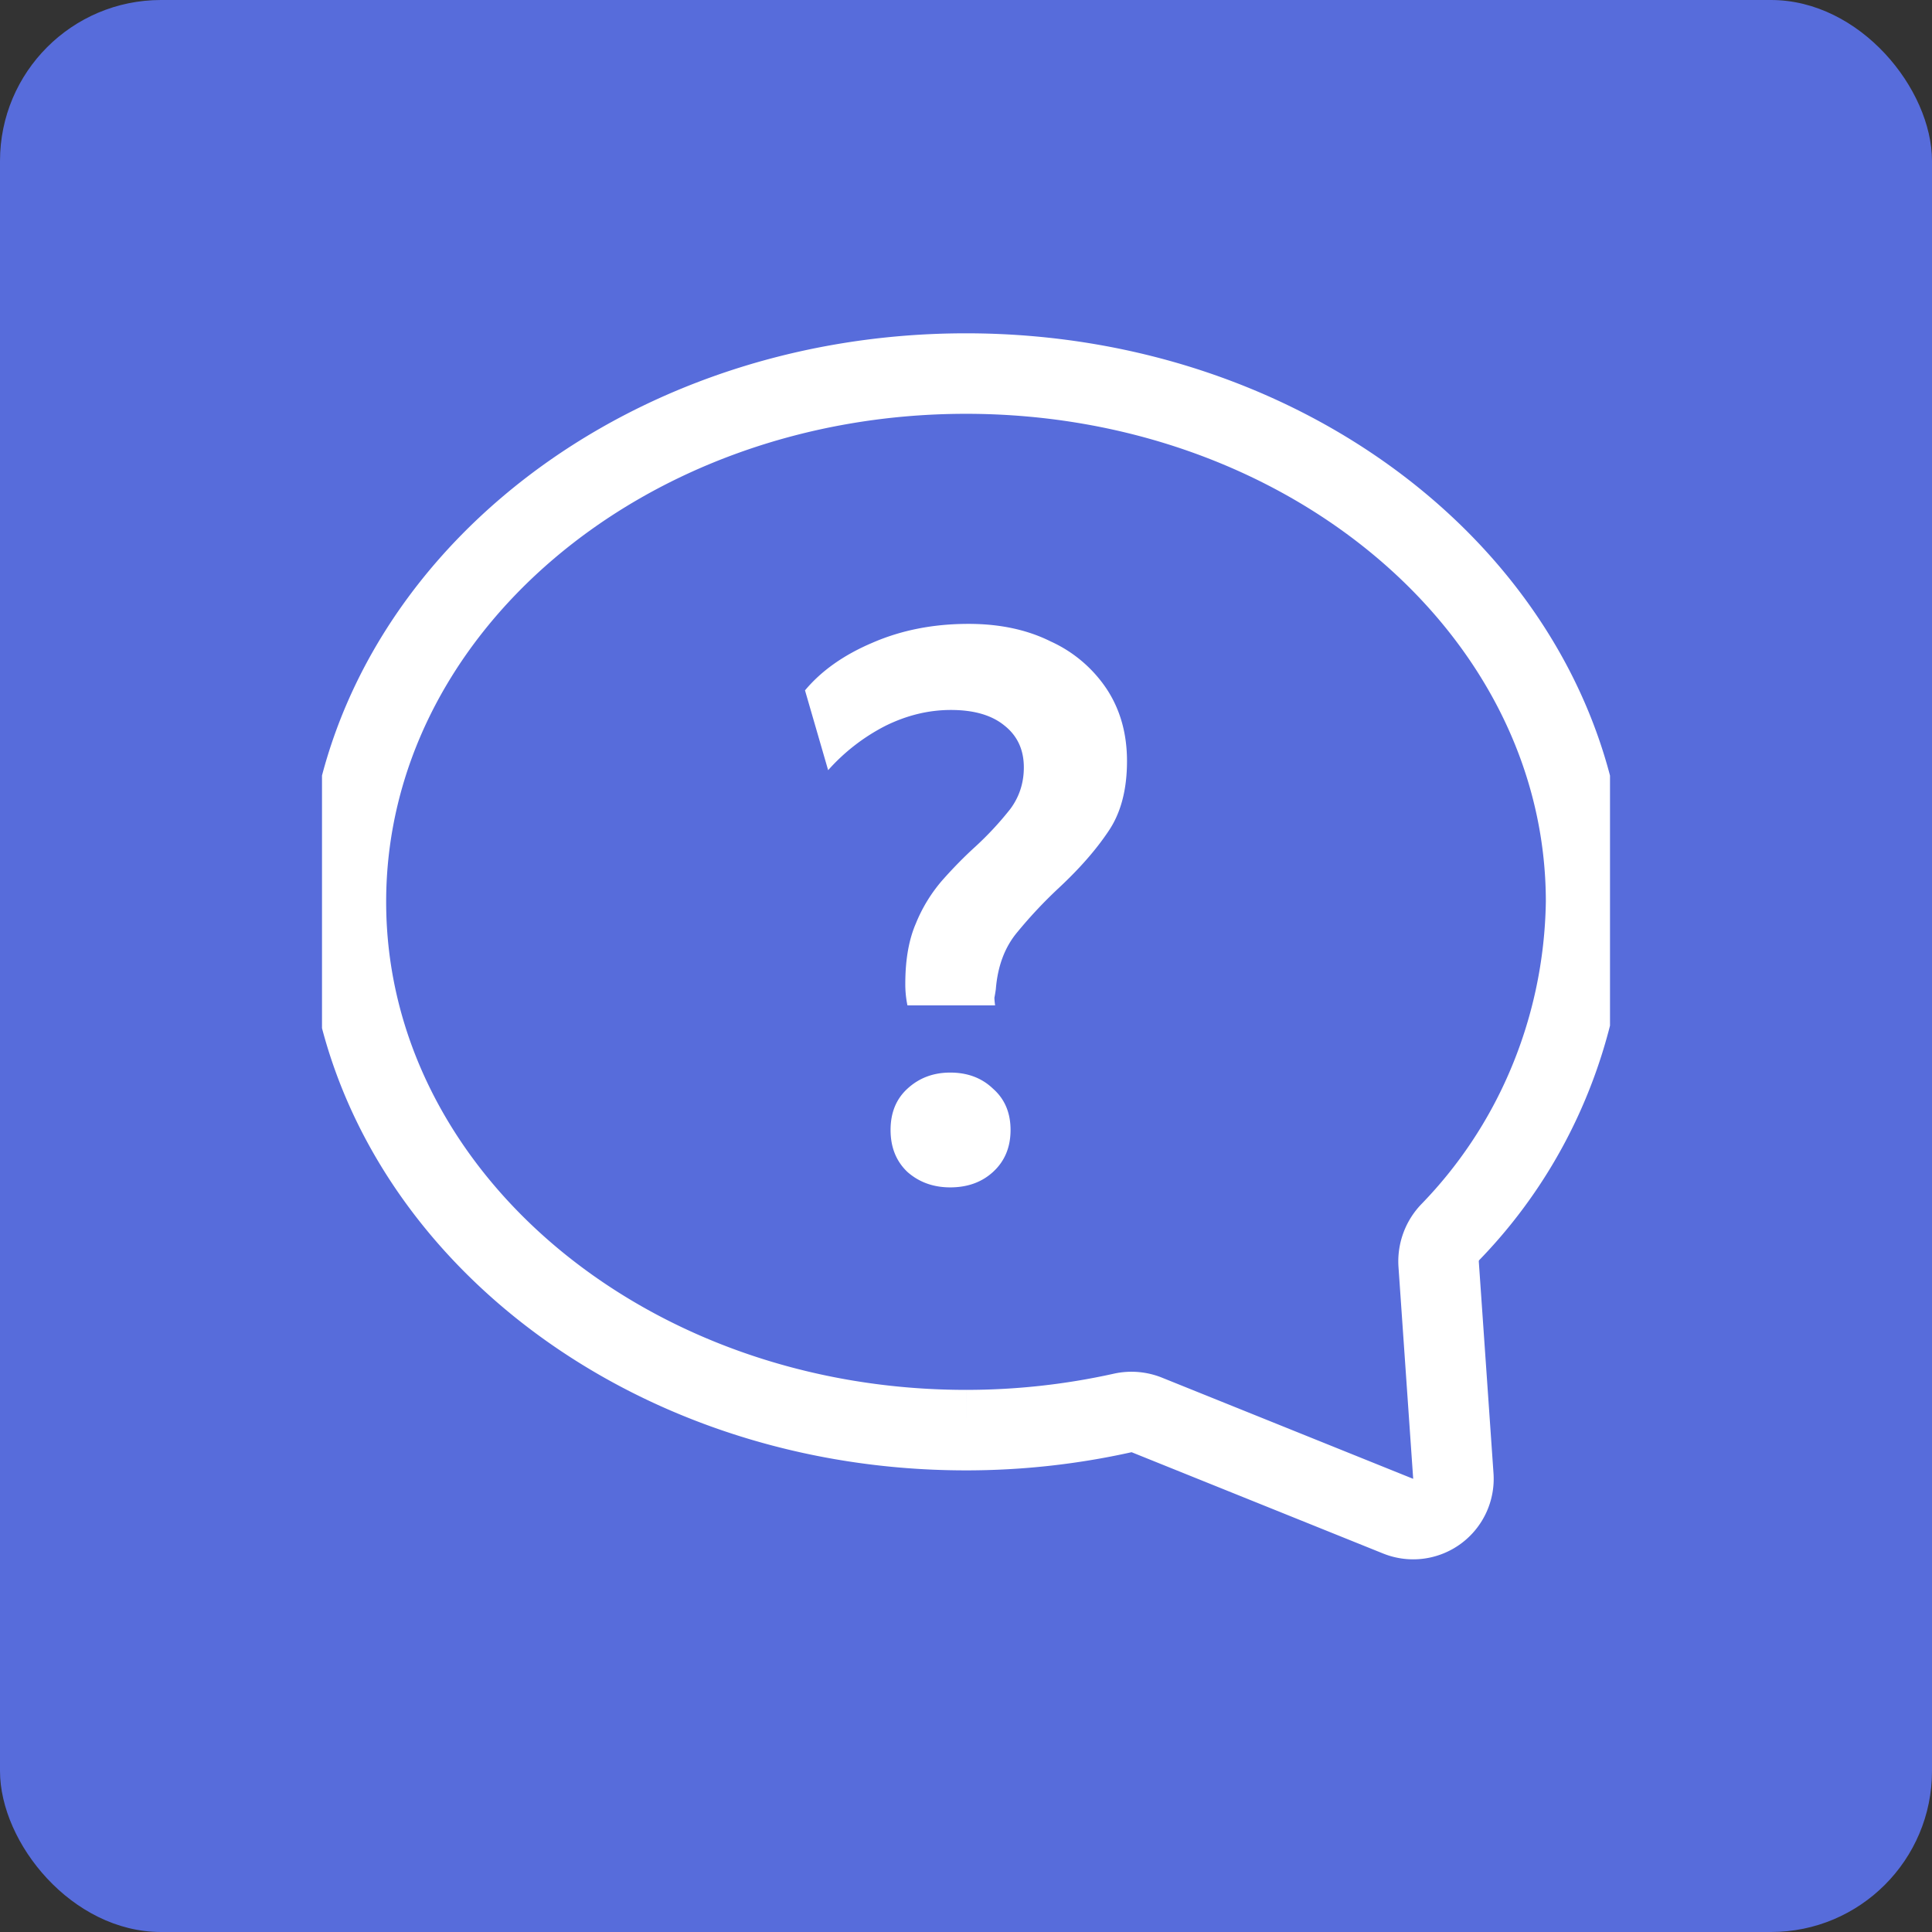 <svg xmlns="http://www.w3.org/2000/svg" width="48" height="48" fill="none"><rect width="100%" height="100%" fill="#333333" stroke="none"/><rect width="48" height="48" fill="#576CDB" rx="4"/><g clip-path="url(#a)"><path stroke="#fff" stroke-linecap="square" stroke-miterlimit="10" stroke-width="2" d="M35.742 31.4a1.05 1.05 0 0 1 .302-.8 11.86 11.86 0 0 0 2.364-3.54c.636-1.466.975-3.05.998-4.654 0-7.249-6.898-13.125-15.406-13.125-8.508 0-15.406 5.876-15.406 13.125 0 7.25 6.898 13.125 15.406 13.125a17.91 17.91 0 0 0 3.885-.425 1.03 1.03 0 0 1 .608.048l6.244 2.515a1 1 0 0 0 1.371-.997l-.366-5.272Z"/><path fill="#fff" d="M22.545 24.978a2.57 2.57 0 0 1-.053-.539c0-.591.087-1.09.262-1.495a3.84 3.84 0 0 1 .662-1.079c.267-.301.535-.574.802-.817a7.95 7.95 0 0 0 .889-.957c.22-.301.33-.643.33-1.026 0-.44-.162-.788-.487-1.043-.314-.255-.755-.383-1.325-.383-.558 0-1.104.134-1.638.4a4.883 4.883 0 0 0-1.412 1.096L20 17.152c.407-.487.964-.881 1.673-1.182.72-.314 1.517-.47 2.388-.47.779 0 1.458.145 2.04.435a3.319 3.319 0 0 1 1.394 1.182c.336.51.505 1.108.505 1.792 0 .719-.157 1.304-.47 1.756-.303.452-.71.916-1.22 1.392-.372.347-.715.713-1.029 1.095-.314.371-.494.847-.54 1.426a3.916 3.916 0 0 1-.035.209c0 .046.006.11.017.191h-2.178Zm1.063 4.522c-.419 0-.773-.128-1.063-.383-.28-.266-.419-.614-.419-1.043 0-.43.14-.771.419-1.026.29-.267.644-.4 1.063-.4.43 0 .784.133 1.063.4.29.255.436.597.436 1.026 0 .429-.145.777-.436 1.043-.279.255-.633.383-1.063.383Z"/></g><defs><clipPath id="a"><path fill="#fff" d="M8 8h32v32H8z"/></clipPath></defs></svg>